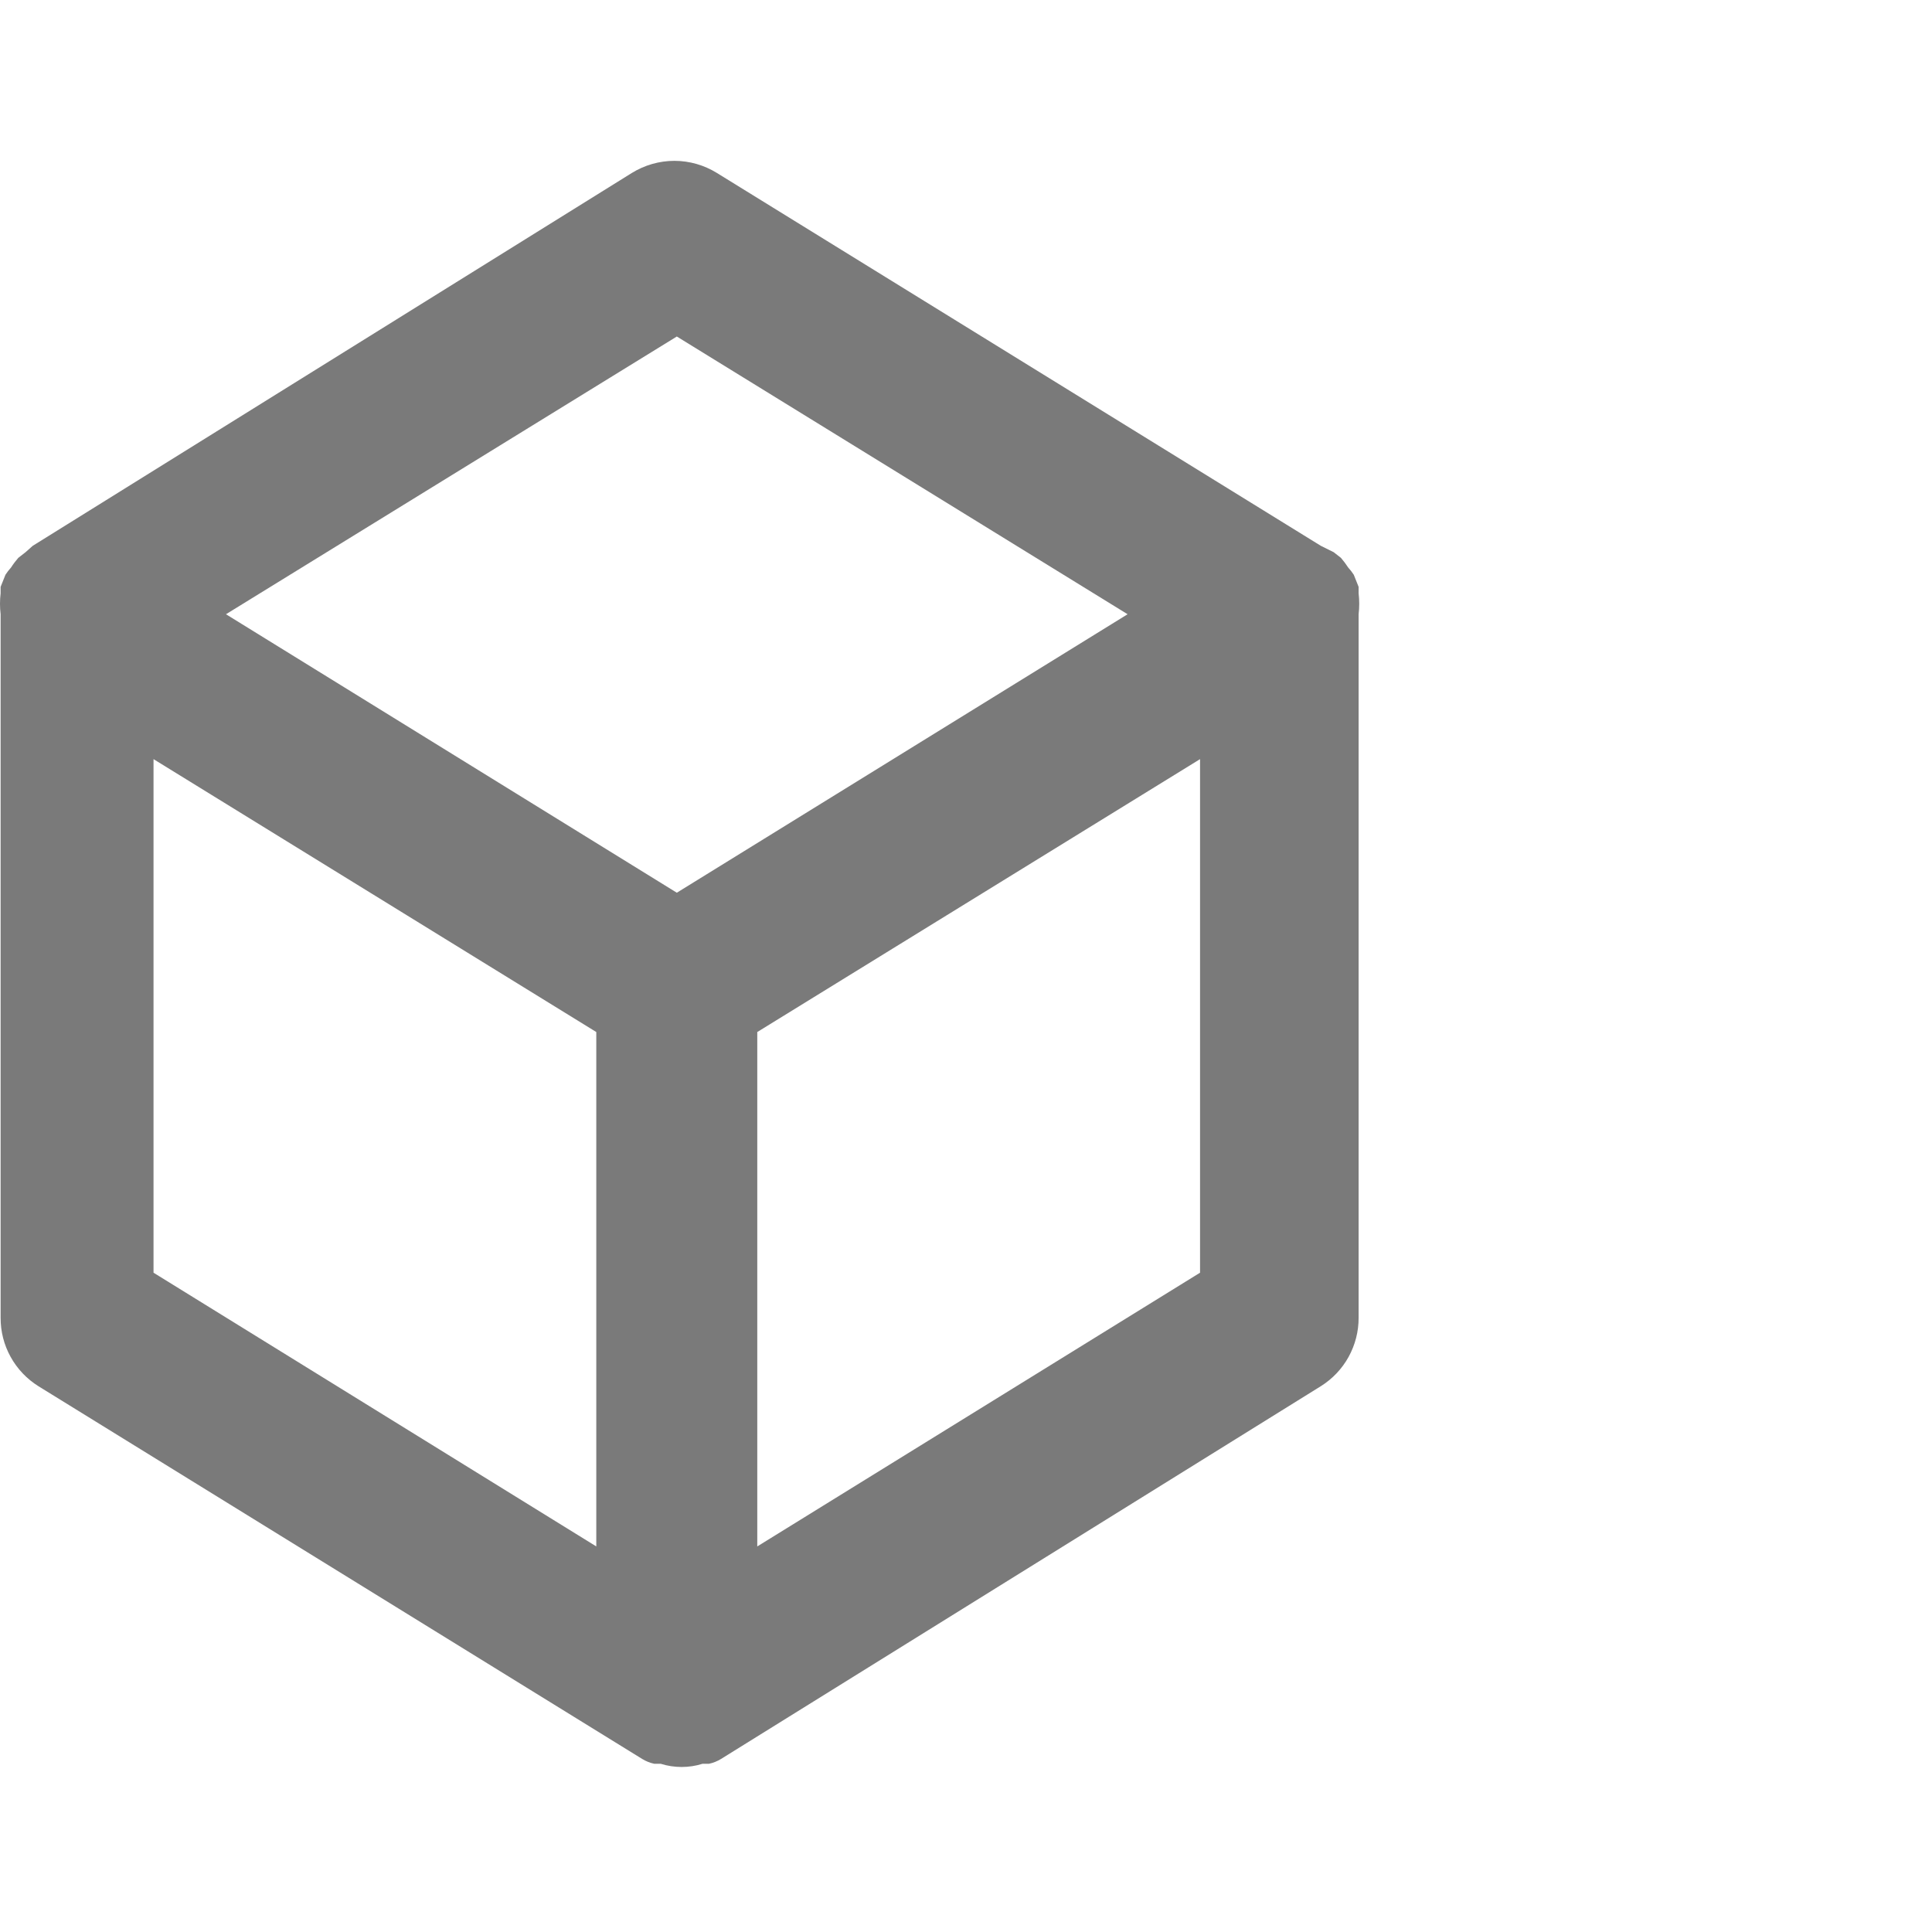 <svg width="28" height="28" viewBox="0 0 28 28" fill="none" xmlns="http://www.w3.org/2000/svg">
<g clip-path="url(#clip0_6174_17226)">
<path d="M19.69 8.598C19.69 8.598 19.69 8.598 19.69 8.505L19.62 8.33C19.596 8.293 19.569 8.258 19.539 8.225C19.507 8.176 19.472 8.129 19.434 8.085L19.329 8.003L19.142 7.91L10.392 2.508C10.207 2.393 9.992 2.331 9.774 2.331C9.555 2.331 9.341 2.393 9.155 2.508L0.475 7.91L0.37 8.003L0.265 8.085C0.227 8.129 0.191 8.176 0.16 8.225C0.13 8.258 0.103 8.293 0.079 8.33L0.009 8.505C0.009 8.505 0.009 8.505 0.009 8.598C-0.003 8.699 -0.003 8.801 0.009 8.902V19.098C0.008 19.297 0.058 19.492 0.154 19.665C0.25 19.839 0.389 19.985 0.557 20.09L9.307 25.492C9.361 25.525 9.42 25.549 9.482 25.562C9.482 25.562 9.54 25.562 9.575 25.562C9.773 25.624 9.985 25.624 10.182 25.562C10.182 25.562 10.24 25.562 10.275 25.562C10.337 25.549 10.396 25.525 10.45 25.492V25.492L19.142 20.09C19.31 19.985 19.449 19.839 19.545 19.665C19.64 19.492 19.691 19.297 19.69 19.098V8.902C19.702 8.801 19.702 8.699 19.69 8.598V8.598ZM8.642 22.412L2.225 18.445V11.002L8.642 14.957V22.412ZM9.809 12.938L3.275 8.902L9.809 4.877L16.342 8.902L9.809 12.938ZM17.392 18.445L10.975 22.412V14.957L17.392 11.002V18.445Z" fill="#7A7A7A"/>
</g>
<defs>
<clipPath id="clip0_6174_17226">
<rect width="28" height="28" fill="white"/>
</clipPath>
</defs>
</svg>
